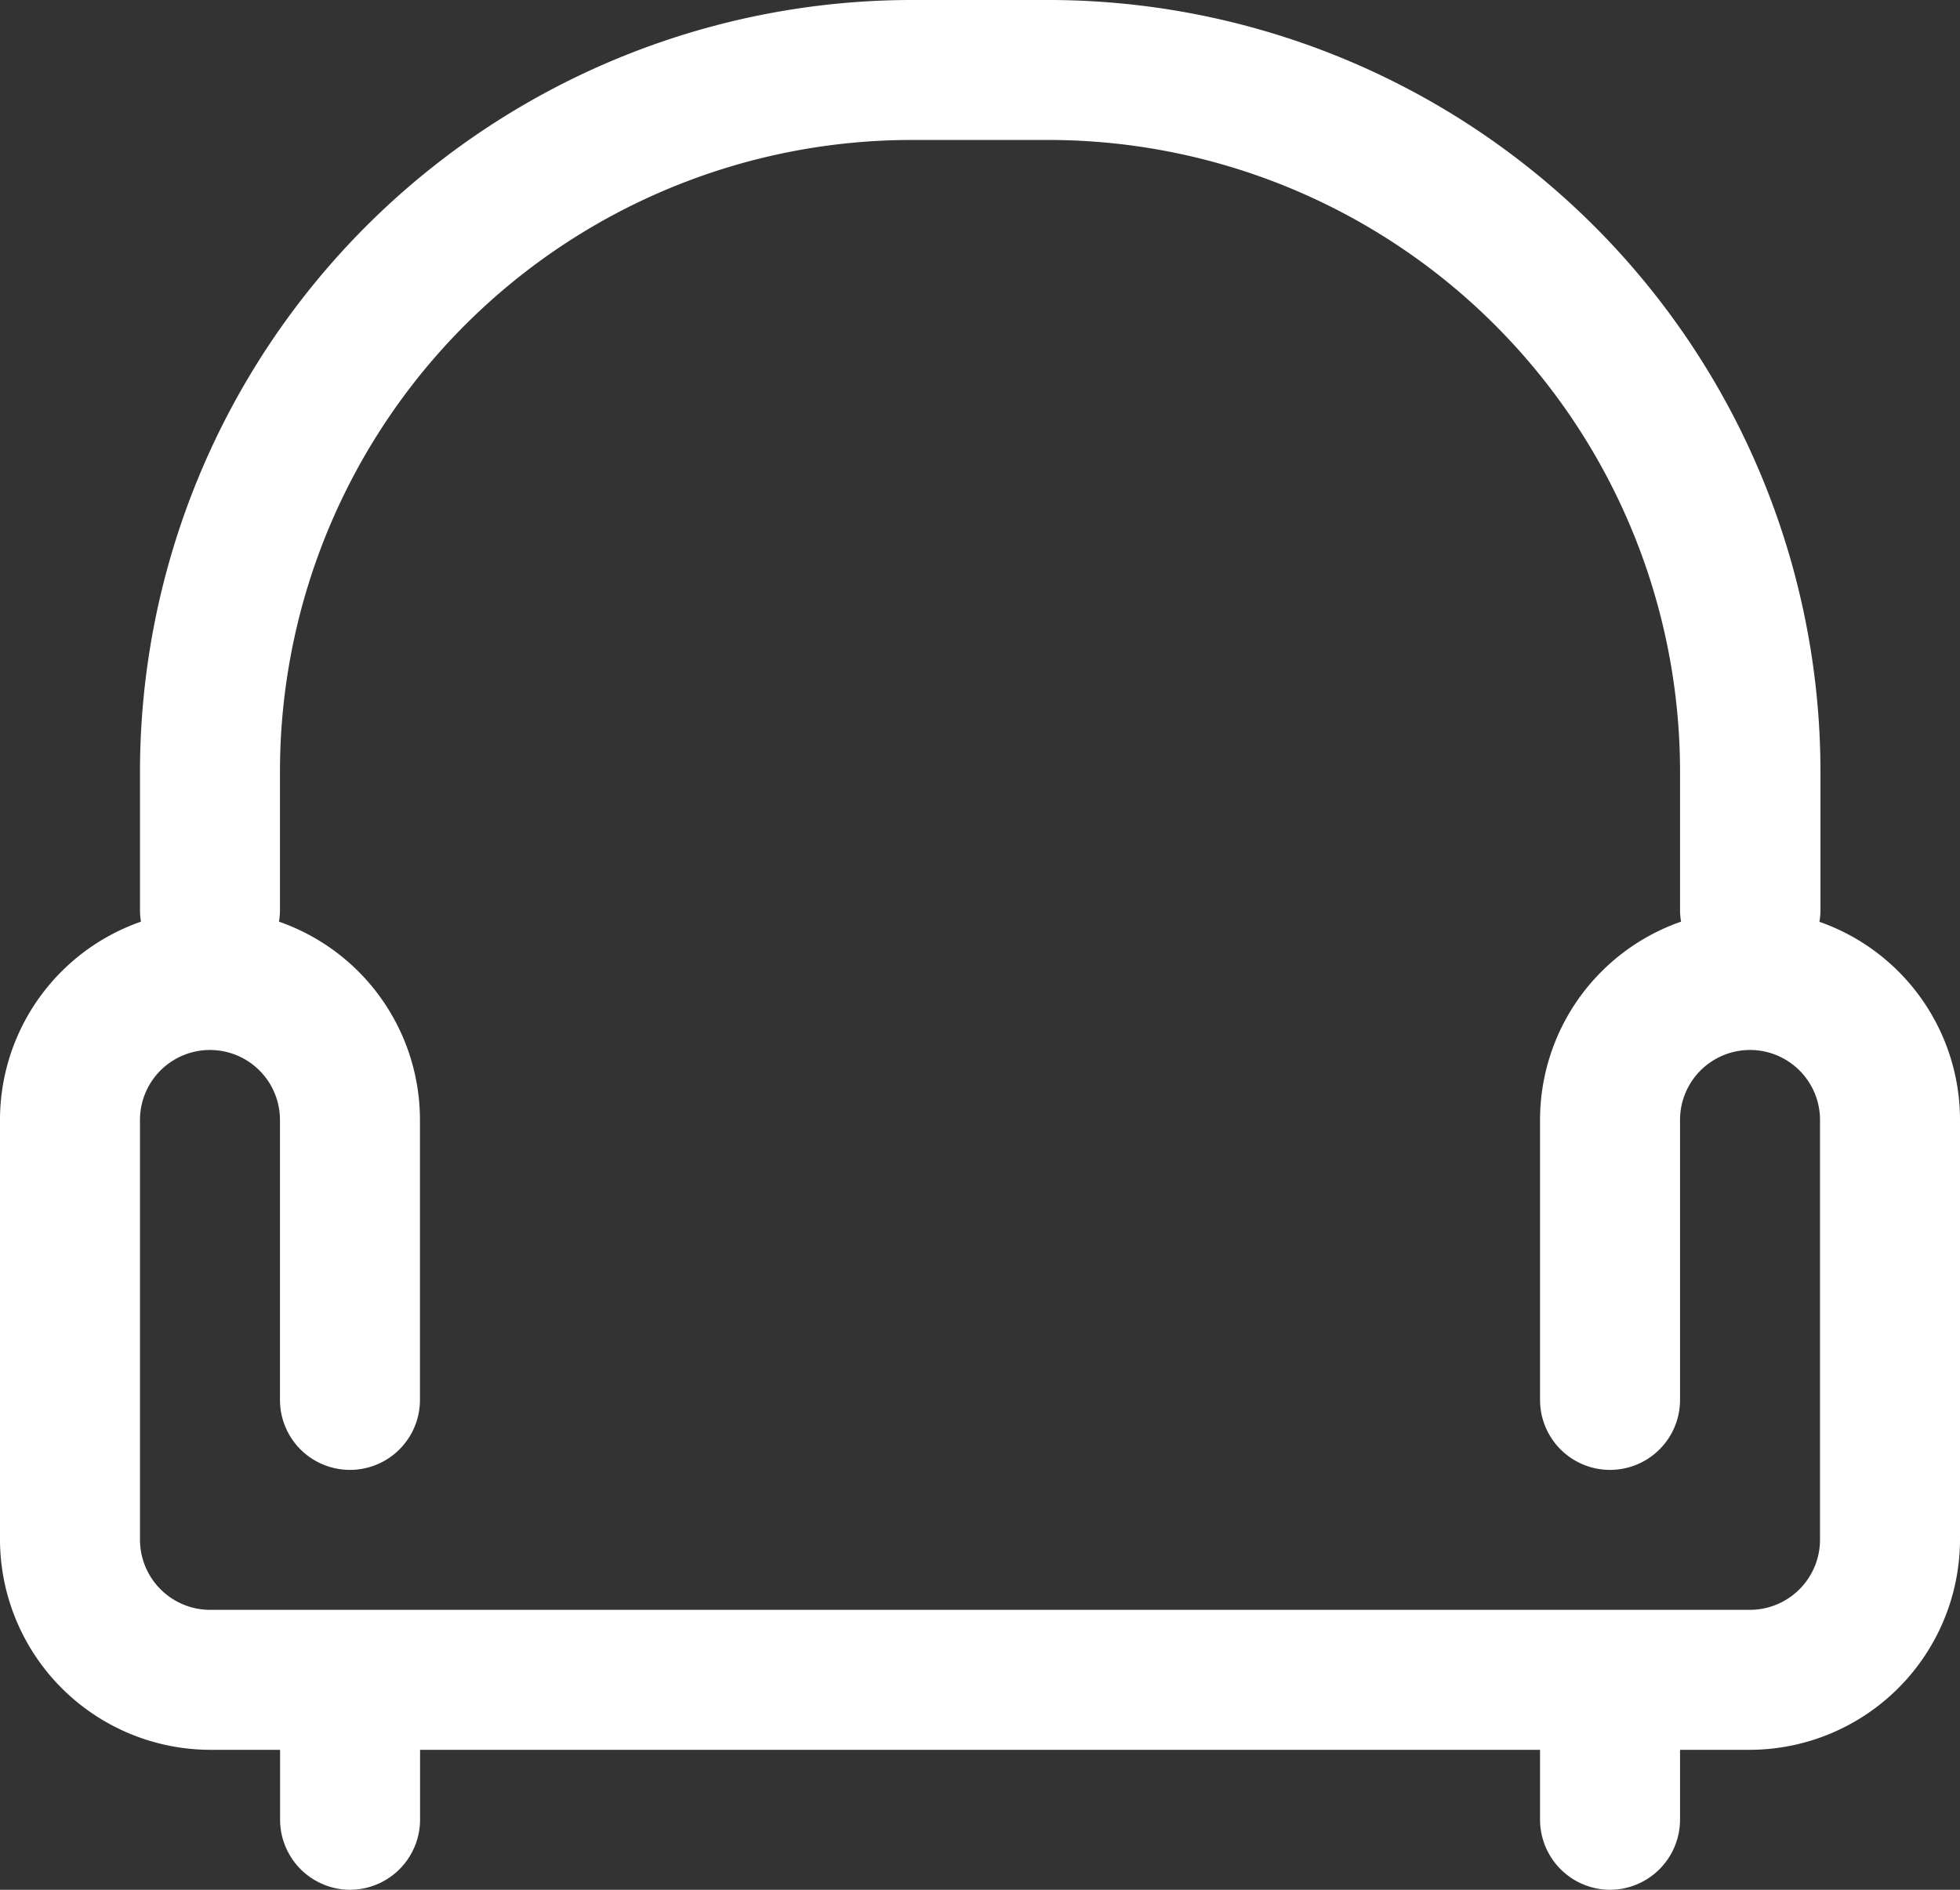 <svg xmlns="http://www.w3.org/2000/svg" width="17.166" height="16.553" viewBox="0 0 17.166 16.553">
  <rect x="0" y="0" width="17.166" height="16.553" fill="#333333" stroke="none"/>
  <path id="沙发" d="M79.327,111.327H65.839A1.845,1.845,0,0,1,64,109.488v-3.678a1.839,1.839,0,0,1,3.678,0v2.452a.613.613,0,1,1-1.226,0v-2.452a.613.613,0,0,0-1.226,0v3.678a.615.615,0,0,0,.613.613H79.327a.615.615,0,0,0,.613-.613v-3.678a.613.613,0,0,0-1.226,0v2.452a.613.613,0,1,1-1.226,0v-2.452a1.839,1.839,0,0,1,3.678,0v3.678A1.845,1.845,0,0,1,79.327,111.327Zm-12.261,1.226a.615.615,0,0,1-.613-.613v-.613a.613.613,0,1,1,1.226,0v.613A.615.615,0,0,1,67.065,112.553Zm11.035,0a.615.615,0,0,1-.613-.613v-.613a.613.613,0,1,1,1.226,0v.613A.615.615,0,0,1,78.1,112.553Zm1.226-7.97a.615.615,0,0,1-.613-.613v-1.226A5.534,5.534,0,0,0,73.2,97.226H71.97a5.534,5.534,0,0,0-5.518,5.518v1.226a.613.613,0,1,1-1.226,0v-1.226A6.764,6.764,0,0,1,71.97,96H73.2a6.764,6.764,0,0,1,6.744,6.744v1.226A.615.615,0,0,1,79.327,104.583Z" transform="translate(-64 -96)" fill="#fff"/>
</svg>
